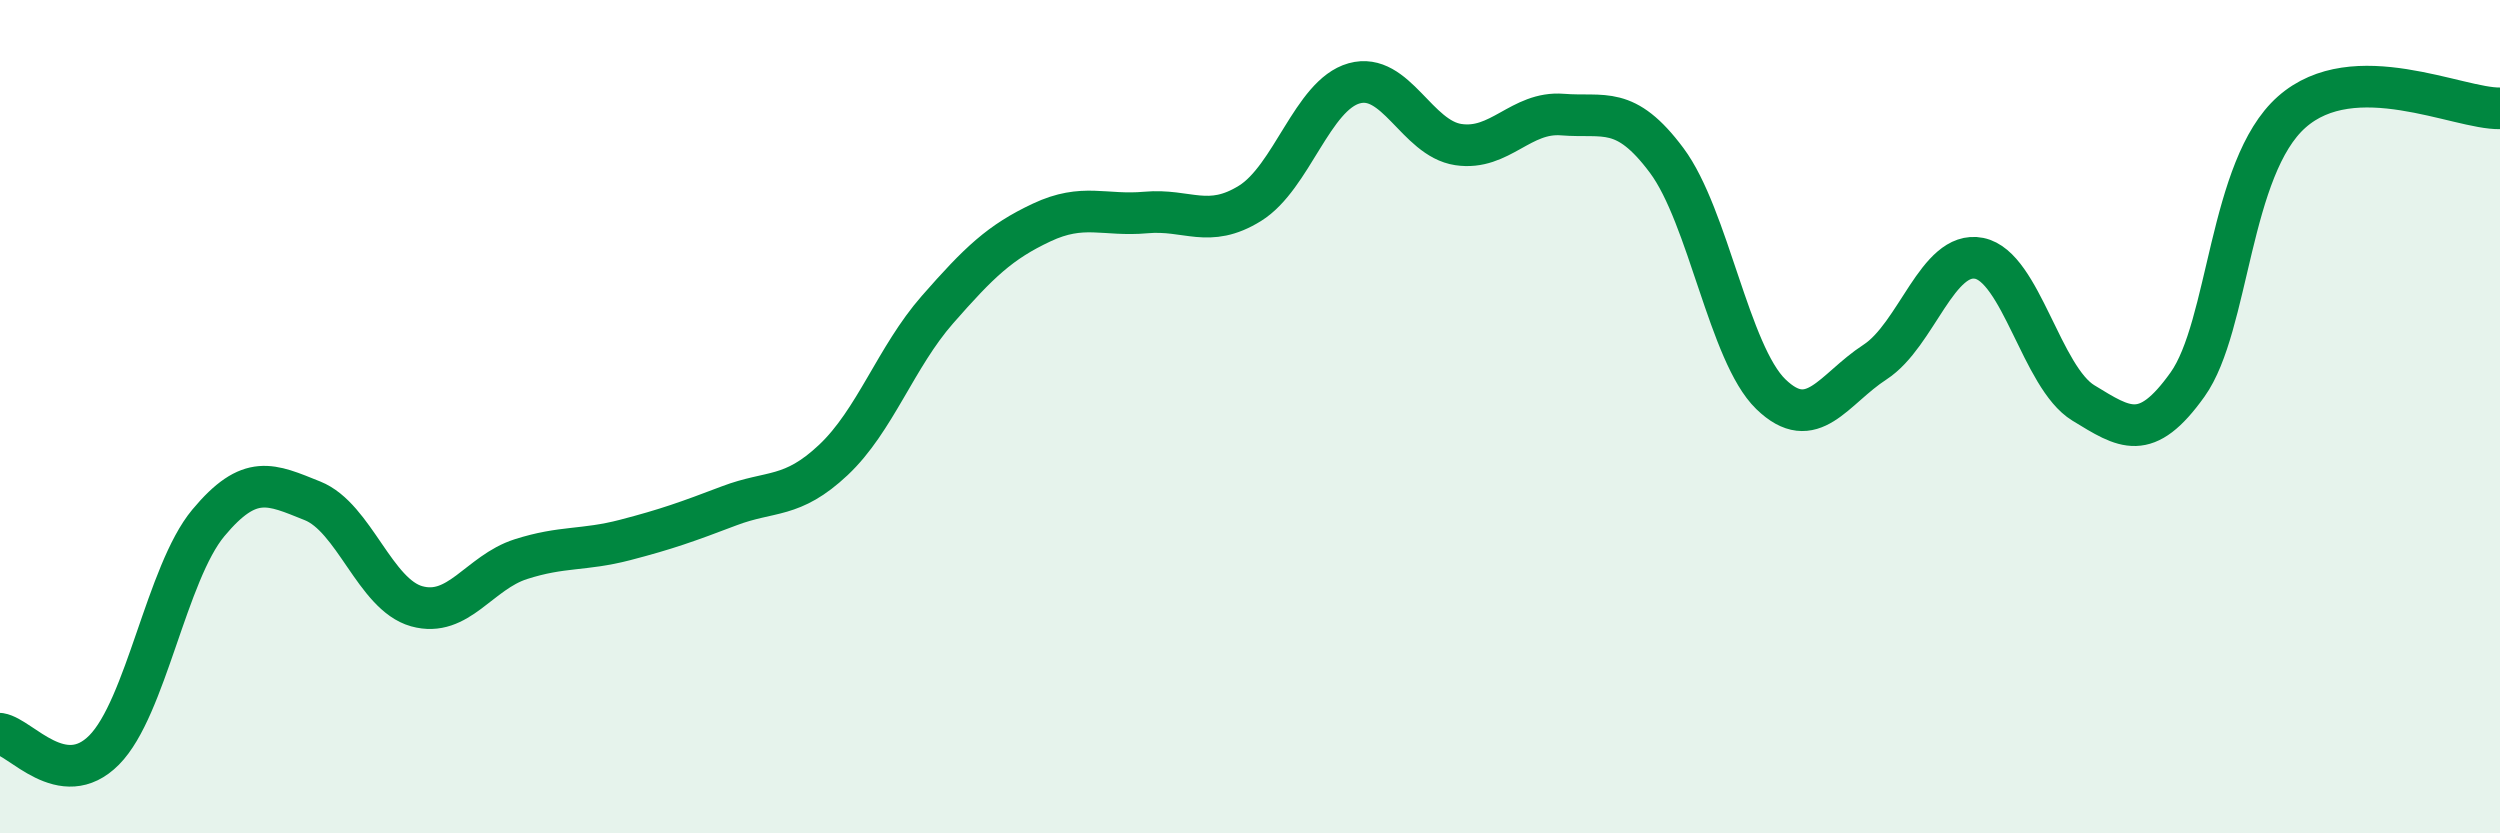 
    <svg width="60" height="20" viewBox="0 0 60 20" xmlns="http://www.w3.org/2000/svg">
      <path
        d="M 0,17.61 C 0.5,17.69 1.5,19.01 2.5,18 C 3.5,16.99 4,13.75 5,12.55 C 6,11.35 6.5,11.62 7.5,12.02 C 8.5,12.42 9,14.27 10,14.55 C 11,14.83 11.5,13.74 12.5,13.42 C 13.5,13.1 14,13.22 15,12.96 C 16,12.7 16.5,12.52 17.5,12.14 C 18.5,11.76 19,11.98 20,11.04 C 21,10.1 21.5,8.57 22.5,7.43 C 23.5,6.29 24,5.81 25,5.34 C 26,4.87 26.5,5.19 27.5,5.1 C 28.5,5.01 29,5.5 30,4.88 C 31,4.26 31.5,2.28 32.5,2 C 33.5,1.72 34,3.32 35,3.47 C 36,3.62 36.5,2.67 37.5,2.75 C 38.5,2.83 39,2.51 40,3.85 C 41,5.19 41.5,8.49 42.5,9.46 C 43.5,10.43 44,9.34 45,8.69 C 46,8.04 46.5,6 47.5,6.2 C 48.5,6.4 49,9.06 50,9.67 C 51,10.28 51.5,10.63 52.5,9.23 C 53.5,7.83 53.5,4.02 55,2.69 C 56.5,1.36 59,2.62 60,2.6L60 20L0 20Z"
        fill="#008740"
        opacity="0.1"
        stroke-linecap="round"
        stroke-linejoin="round"
      />
      <path
        d="M 0,17.61 C 0.5,17.69 1.5,19.01 2.5,18 C 3.5,16.99 4,13.75 5,12.55 C 6,11.35 6.5,11.62 7.5,12.02 C 8.5,12.42 9,14.27 10,14.55 C 11,14.83 11.5,13.74 12.5,13.42 C 13.5,13.1 14,13.22 15,12.96 C 16,12.7 16.5,12.52 17.5,12.14 C 18.5,11.76 19,11.98 20,11.04 C 21,10.1 21.5,8.57 22.5,7.43 C 23.5,6.29 24,5.81 25,5.34 C 26,4.87 26.5,5.19 27.5,5.1 C 28.5,5.01 29,5.5 30,4.88 C 31,4.26 31.5,2.28 32.5,2 C 33.5,1.72 34,3.32 35,3.47 C 36,3.62 36.5,2.67 37.5,2.75 C 38.5,2.83 39,2.51 40,3.85 C 41,5.19 41.5,8.49 42.5,9.46 C 43.5,10.43 44,9.34 45,8.69 C 46,8.04 46.5,6 47.5,6.2 C 48.5,6.4 49,9.06 50,9.67 C 51,10.28 51.5,10.63 52.5,9.23 C 53.5,7.83 53.5,4.02 55,2.69 C 56.5,1.36 59,2.62 60,2.6"
        stroke="#008740"
        stroke-width="1"
        fill="none"
        stroke-linecap="round"
        stroke-linejoin="round"
      />
    </svg>
  